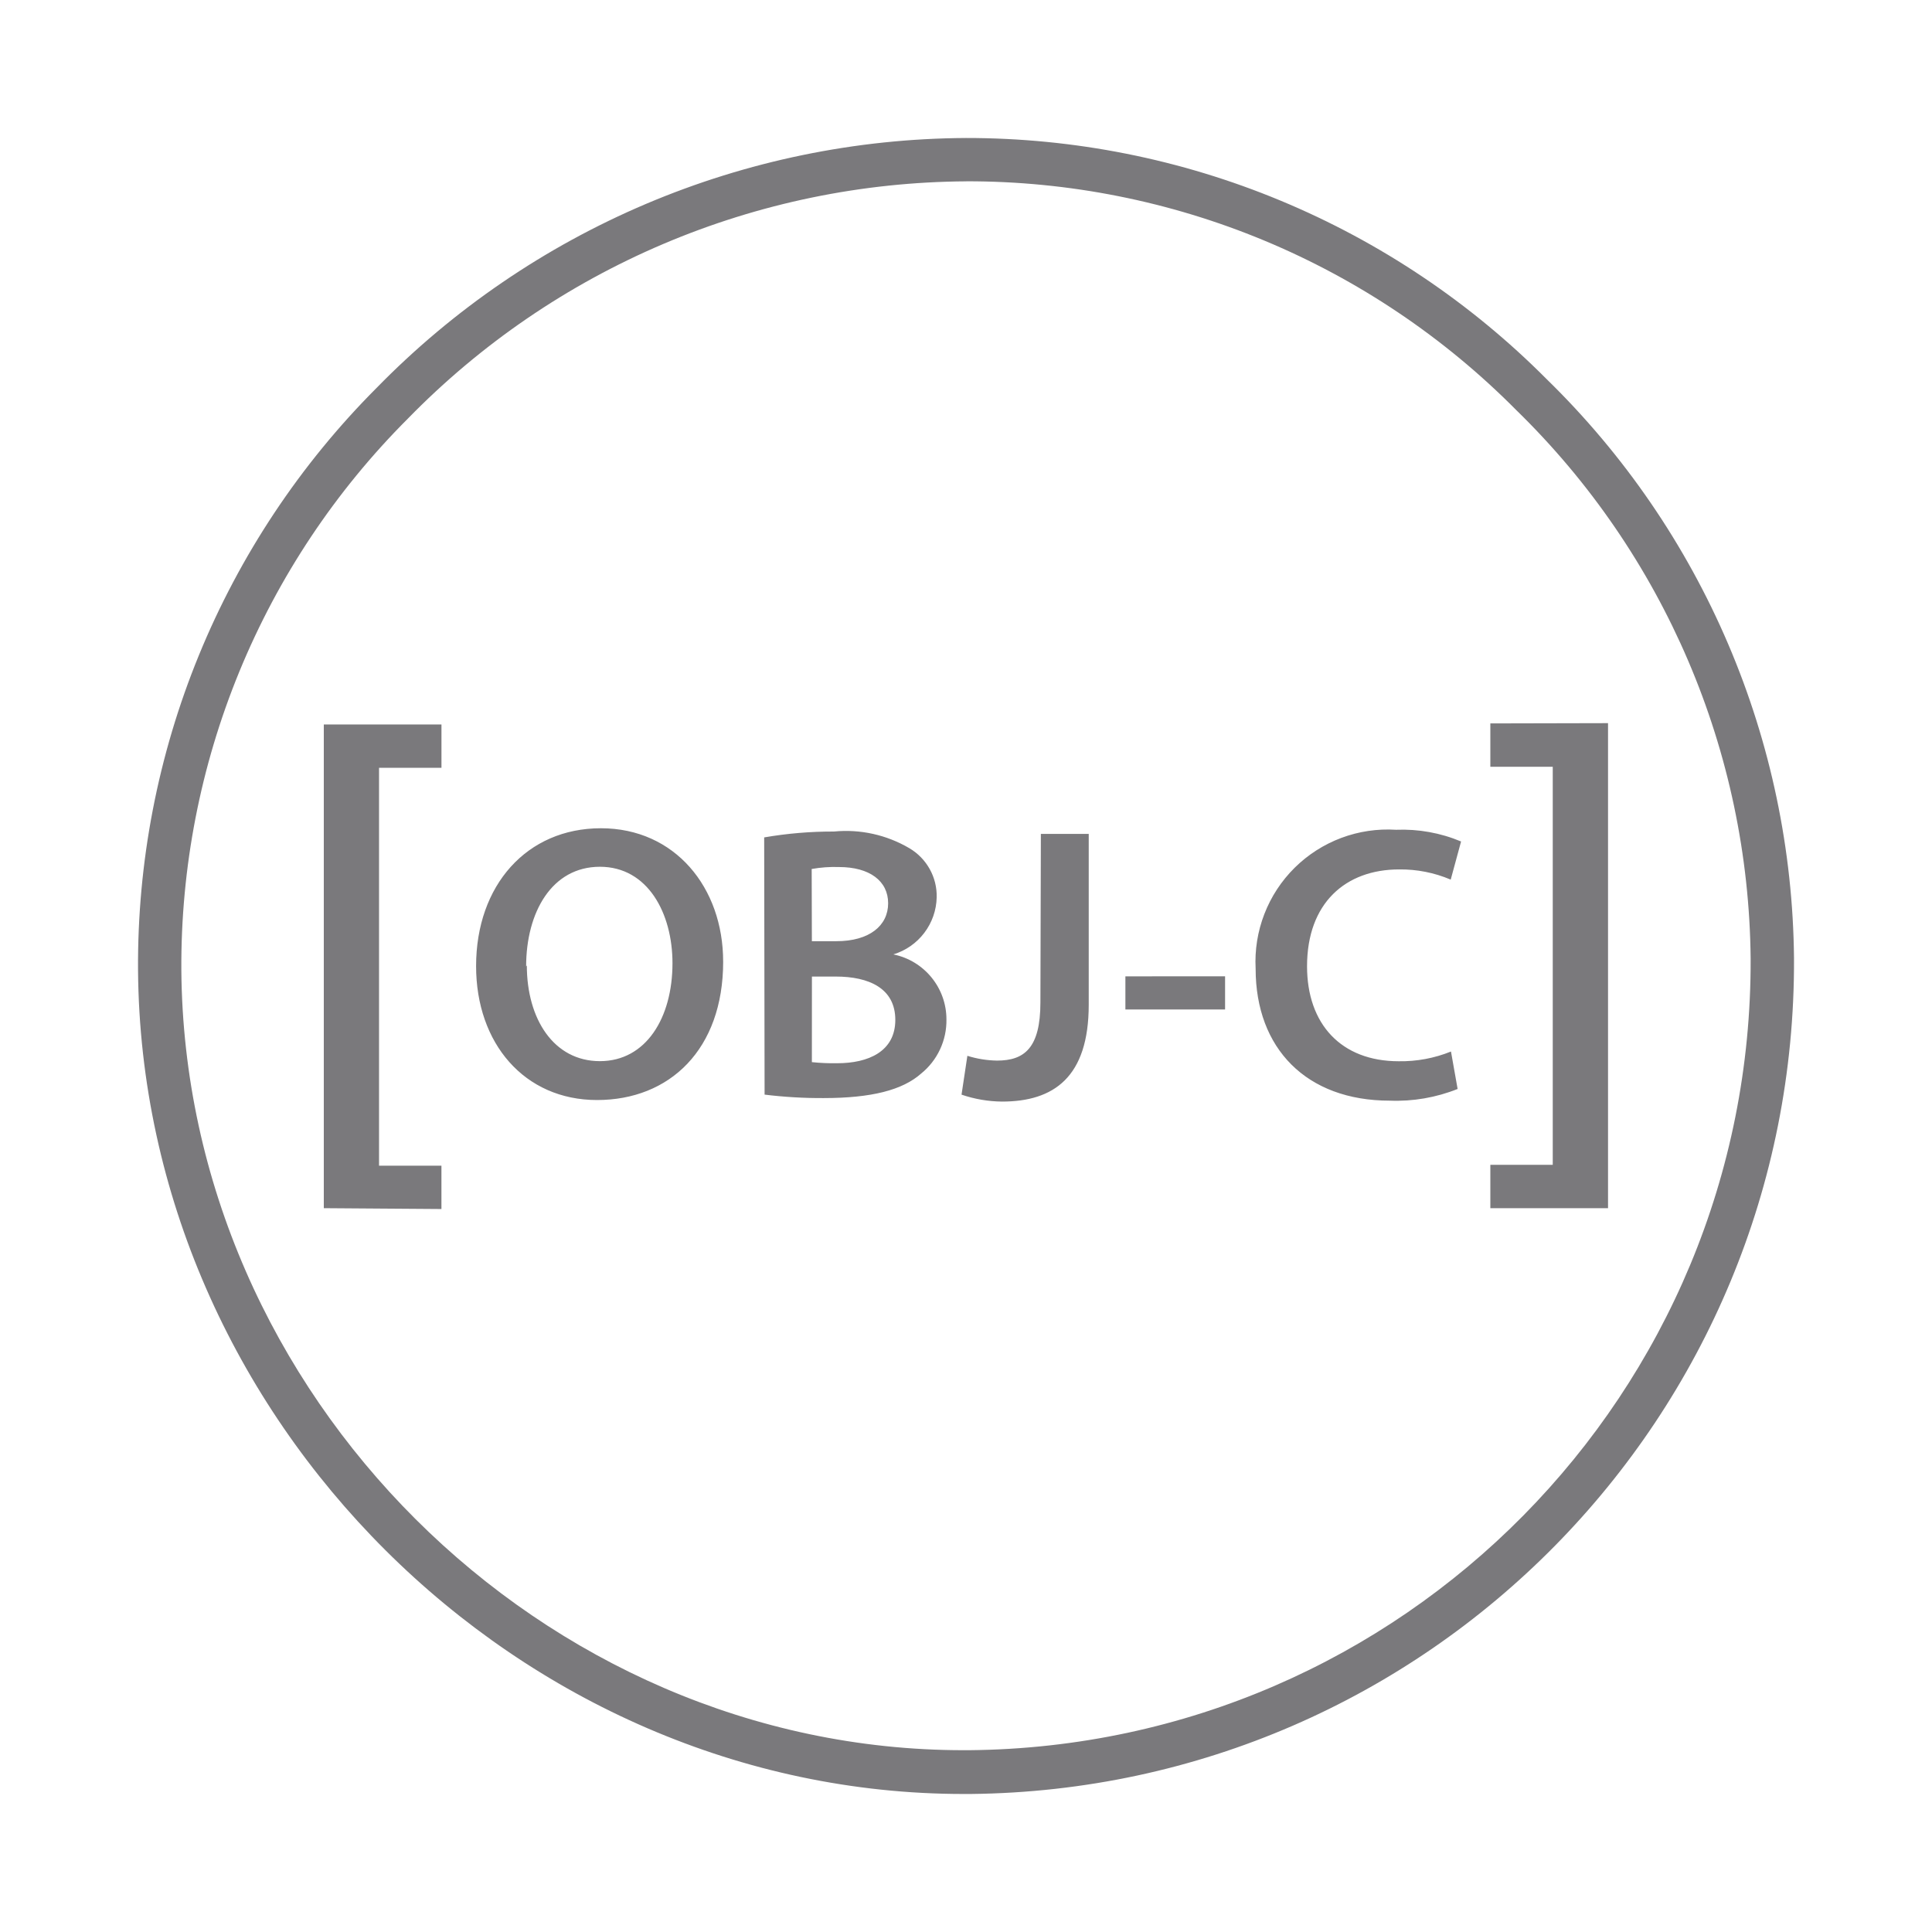 <svg width="80" height="80" viewBox="0 0 80 80" fill="none" xmlns="http://www.w3.org/2000/svg">
<path d="M39.906 74.285C21.483 74.285 5.859 58.724 5.716 40.182C5.684 35.709 6.539 31.275 8.234 27.136C9.928 22.997 12.428 19.235 15.587 16.069C18.767 12.812 22.562 10.22 26.752 8.442C30.943 6.665 35.444 5.737 39.996 5.714C44.465 5.71 48.892 6.59 53.019 8.305C57.147 10.019 60.895 12.533 64.046 15.702C67.249 18.826 69.803 22.553 71.56 26.669C73.318 30.784 74.244 35.206 74.286 39.68C74.372 58.642 59.134 74.092 40.185 74.285H39.906ZM40.013 7.509C35.7 7.534 31.434 8.415 27.465 10.102C23.495 11.789 19.899 14.248 16.887 17.336C13.891 20.331 11.52 23.892 9.91 27.811C8.3 31.73 7.484 35.929 7.509 40.166C7.644 57.737 22.451 72.472 39.896 72.472H40.13C58.098 72.309 72.56 57.66 72.49 39.69C72.409 31.127 68.914 22.952 62.78 16.976C59.8 13.97 56.254 11.585 52.346 9.959C48.438 8.334 44.246 7.501 40.013 7.507V7.509ZM13.408 50.028V29.998H18.28V31.792H15.695V48.269H18.279V50.063L13.408 50.028ZM29.945 39.815C29.945 43.458 27.727 45.55 24.722 45.55C21.716 45.55 19.714 43.207 19.714 40.004C19.714 36.657 21.814 34.296 24.883 34.296C27.951 34.296 29.944 36.755 29.944 39.814L29.945 39.815ZM21.815 39.976C21.815 42.194 22.929 43.94 24.84 43.94C26.75 43.94 27.846 42.146 27.846 39.884C27.846 37.829 26.832 35.891 24.84 35.891C22.847 35.891 21.786 37.779 21.786 40.021L21.815 39.976ZM31.643 34.675C32.597 34.51 33.564 34.429 34.533 34.432C35.62 34.325 36.714 34.569 37.656 35.123C38.374 35.547 38.808 36.327 38.786 37.159C38.774 37.691 38.594 38.206 38.271 38.63C37.949 39.054 37.501 39.365 36.992 39.52C38.272 39.78 39.191 40.906 39.19 42.212C39.197 42.641 39.106 43.066 38.924 43.455C38.742 43.844 38.474 44.186 38.14 44.456C37.369 45.138 36.085 45.469 34.101 45.469C33.285 45.473 32.47 45.425 31.66 45.326L31.643 34.675ZM33.618 38.973H34.631C36.003 38.973 36.776 38.327 36.776 37.402C36.776 36.478 36.005 35.902 34.741 35.902C34.362 35.889 33.983 35.916 33.61 35.983L33.618 38.973ZM33.618 43.981C33.967 44.017 34.317 44.032 34.668 44.026C35.953 44.026 37.073 43.542 37.073 42.231C37.073 40.921 35.978 40.437 34.606 40.437H33.62L33.618 43.981ZM43.1 34.531H45.082V41.602C45.082 44.609 43.628 45.614 41.493 45.614C40.922 45.609 40.355 45.512 39.815 45.327L40.057 43.719C40.455 43.844 40.869 43.91 41.286 43.917C42.416 43.917 43.081 43.396 43.081 41.511L43.1 34.531ZM50.728 40.427V41.801H46.6V40.428L50.728 40.427ZM60.357 45.092C59.465 45.448 58.508 45.613 57.548 45.576C54.093 45.576 51.993 43.412 51.993 40.112C51.952 39.34 52.075 38.569 52.354 37.849C52.632 37.128 53.06 36.475 53.61 35.931C54.159 35.388 54.817 34.967 55.54 34.696C56.264 34.425 57.036 34.31 57.807 34.359C58.73 34.322 59.649 34.487 60.5 34.844L60.071 36.423C59.396 36.136 58.669 35.992 57.936 36.001C55.718 36.001 54.122 37.392 54.122 40.012C54.122 42.4 55.531 43.944 57.918 43.944C58.659 43.956 59.395 43.819 60.082 43.541L60.357 45.092ZM66.585 29.944V50.028H61.712V48.233H64.296V31.75H61.712V29.955L66.585 29.944Z" fill="#7A797C"/>
</svg>
